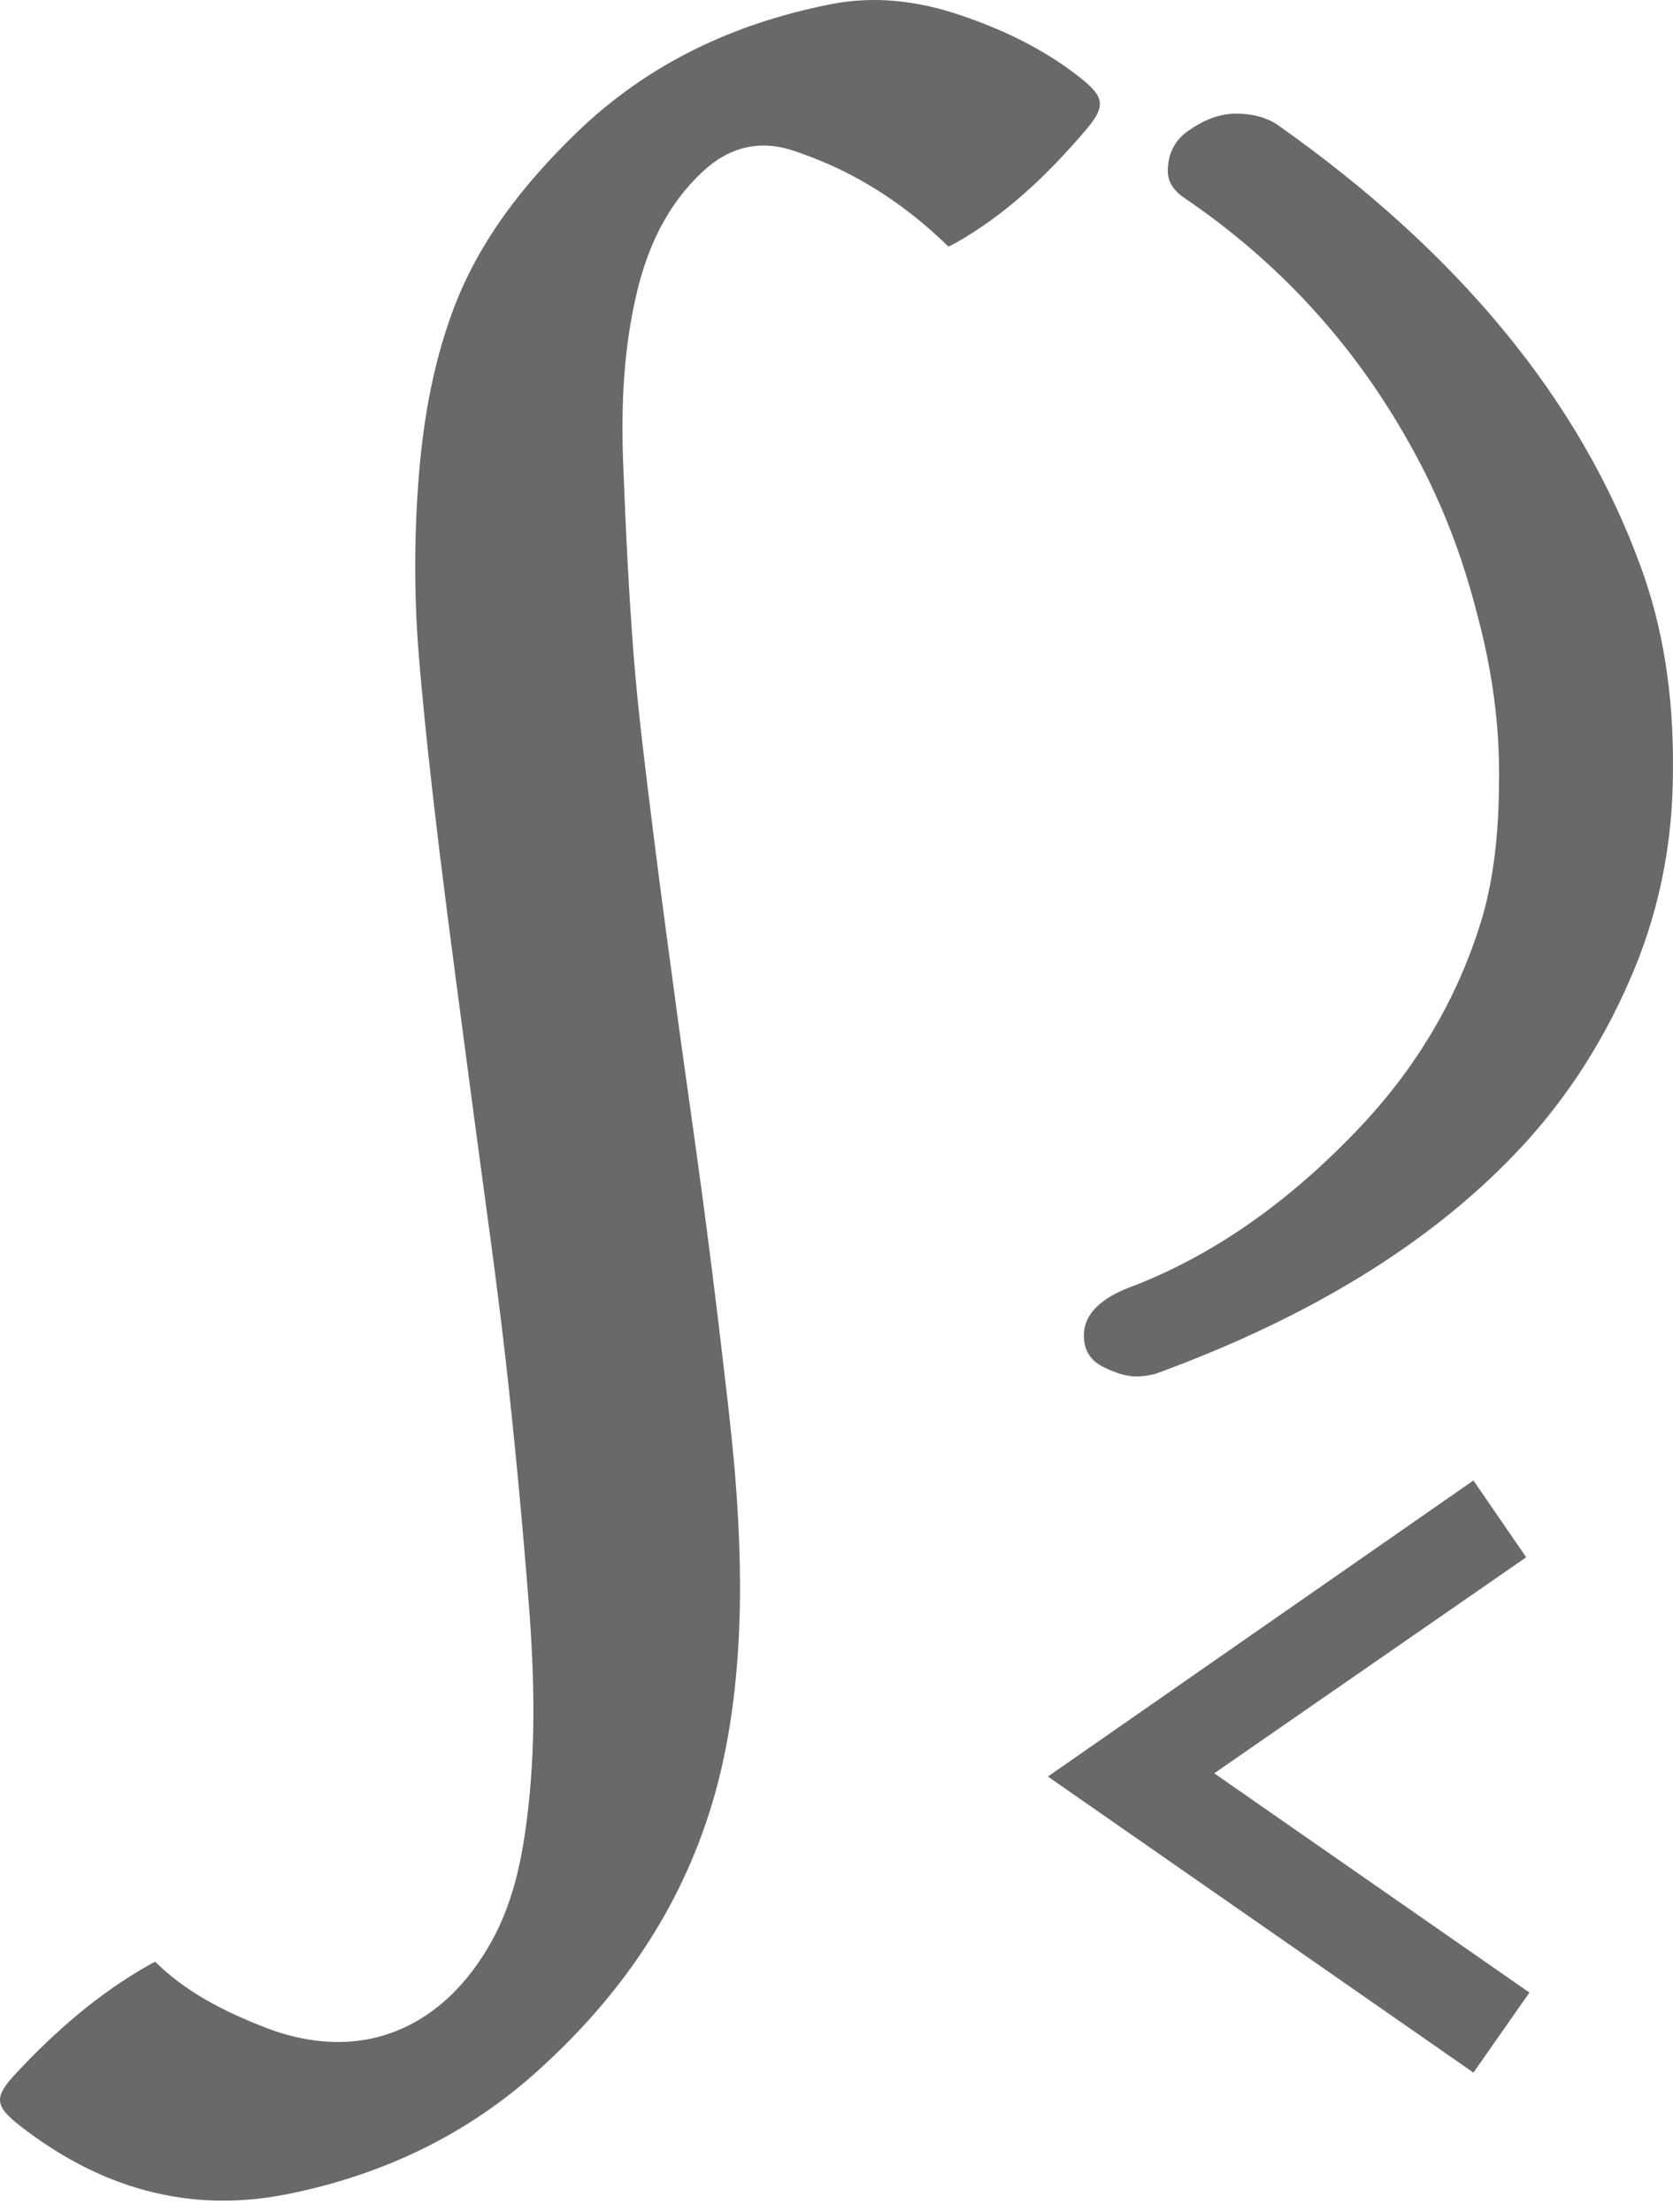 <svg width="28" height="37" viewBox="0 0 28 37" fill="none" xmlns="http://www.w3.org/2000/svg">
<path d="M19.385 22.966C19.278 23.006 19.15 23.026 19.003 23.026C18.856 23.026 18.675 22.973 18.461 22.866C18.247 22.758 18.14 22.584 18.14 22.343C18.14 21.982 18.427 21.701 19.003 21.5C20.395 20.951 21.694 20.021 22.899 18.709C23.796 17.718 24.432 16.6 24.806 15.355C24.994 14.713 25.088 13.943 25.088 13.046C25.101 12.136 24.974 11.192 24.706 10.214C24.452 9.224 24.084 8.3 23.602 7.443C22.665 5.757 21.393 4.371 19.786 3.287C19.626 3.166 19.545 3.026 19.545 2.865C19.545 2.557 19.672 2.323 19.927 2.162C20.181 1.988 20.436 1.901 20.69 1.901C20.958 1.901 21.185 1.961 21.373 2.082C24.412 4.224 26.44 6.687 27.457 9.472C27.832 10.489 28.013 11.627 27.999 12.885C27.999 14.144 27.752 15.329 27.256 16.44C26.774 17.537 26.132 18.501 25.329 19.331C23.883 20.831 21.901 22.042 19.385 22.966Z" fill="#696969"/>
<path d="M24.66 24.767L25.543 26.052L20.322 29.666L25.597 33.334L24.66 34.673L17.538 29.72L24.66 24.767Z" fill="#696969"/>
<path d="M2.594 32.815C3.112 33.328 3.743 33.644 4.408 33.907C6.093 34.57 7.451 33.88 8.228 32.476C8.577 31.847 8.728 31.154 8.817 30.447C8.971 29.251 8.945 28.05 8.852 26.854C8.744 25.478 8.616 24.103 8.461 22.732C8.302 21.335 8.1 19.943 7.916 18.549C7.729 17.124 7.534 15.699 7.359 14.272C7.229 13.198 7.107 12.123 7.016 11.046C6.932 10.062 6.928 9.074 7 8.088C7.071 7.117 7.227 6.166 7.561 5.246C7.993 4.058 8.746 3.096 9.647 2.222C10.842 1.066 12.279 0.391 13.902 0.071C14.64 -0.075 15.362 0.014 16.068 0.252C16.788 0.494 17.463 0.818 18.062 1.287C18.486 1.619 18.517 1.771 18.171 2.177C17.538 2.917 16.841 3.59 15.977 4.074C15.945 4.092 15.911 4.106 15.873 4.125C15.348 3.612 14.765 3.184 14.109 2.86C13.84 2.727 13.559 2.614 13.276 2.52C12.7 2.328 12.189 2.468 11.755 2.876C11.172 3.422 10.848 4.111 10.664 4.871C10.437 5.812 10.393 6.771 10.429 7.732C10.471 8.813 10.521 9.895 10.606 10.974C10.68 11.913 10.8 12.85 10.915 13.786C11.05 14.875 11.199 15.962 11.345 17.05C11.478 18.032 11.622 19.011 11.753 19.993C11.86 20.795 11.962 21.598 12.057 22.403C12.148 23.181 12.245 23.959 12.308 24.739C12.383 25.686 12.413 26.635 12.354 27.585C12.297 28.47 12.17 29.342 11.912 30.193C11.382 31.946 10.377 33.397 9.021 34.624C7.813 35.72 6.388 36.393 4.793 36.709C3.125 37.039 1.645 36.584 0.329 35.558C-0.093 35.228 -0.103 35.082 0.266 34.687C0.927 33.98 1.653 33.345 2.507 32.865C2.535 32.849 2.562 32.836 2.597 32.818L2.594 32.815Z" fill="#696969"/>
</svg>
